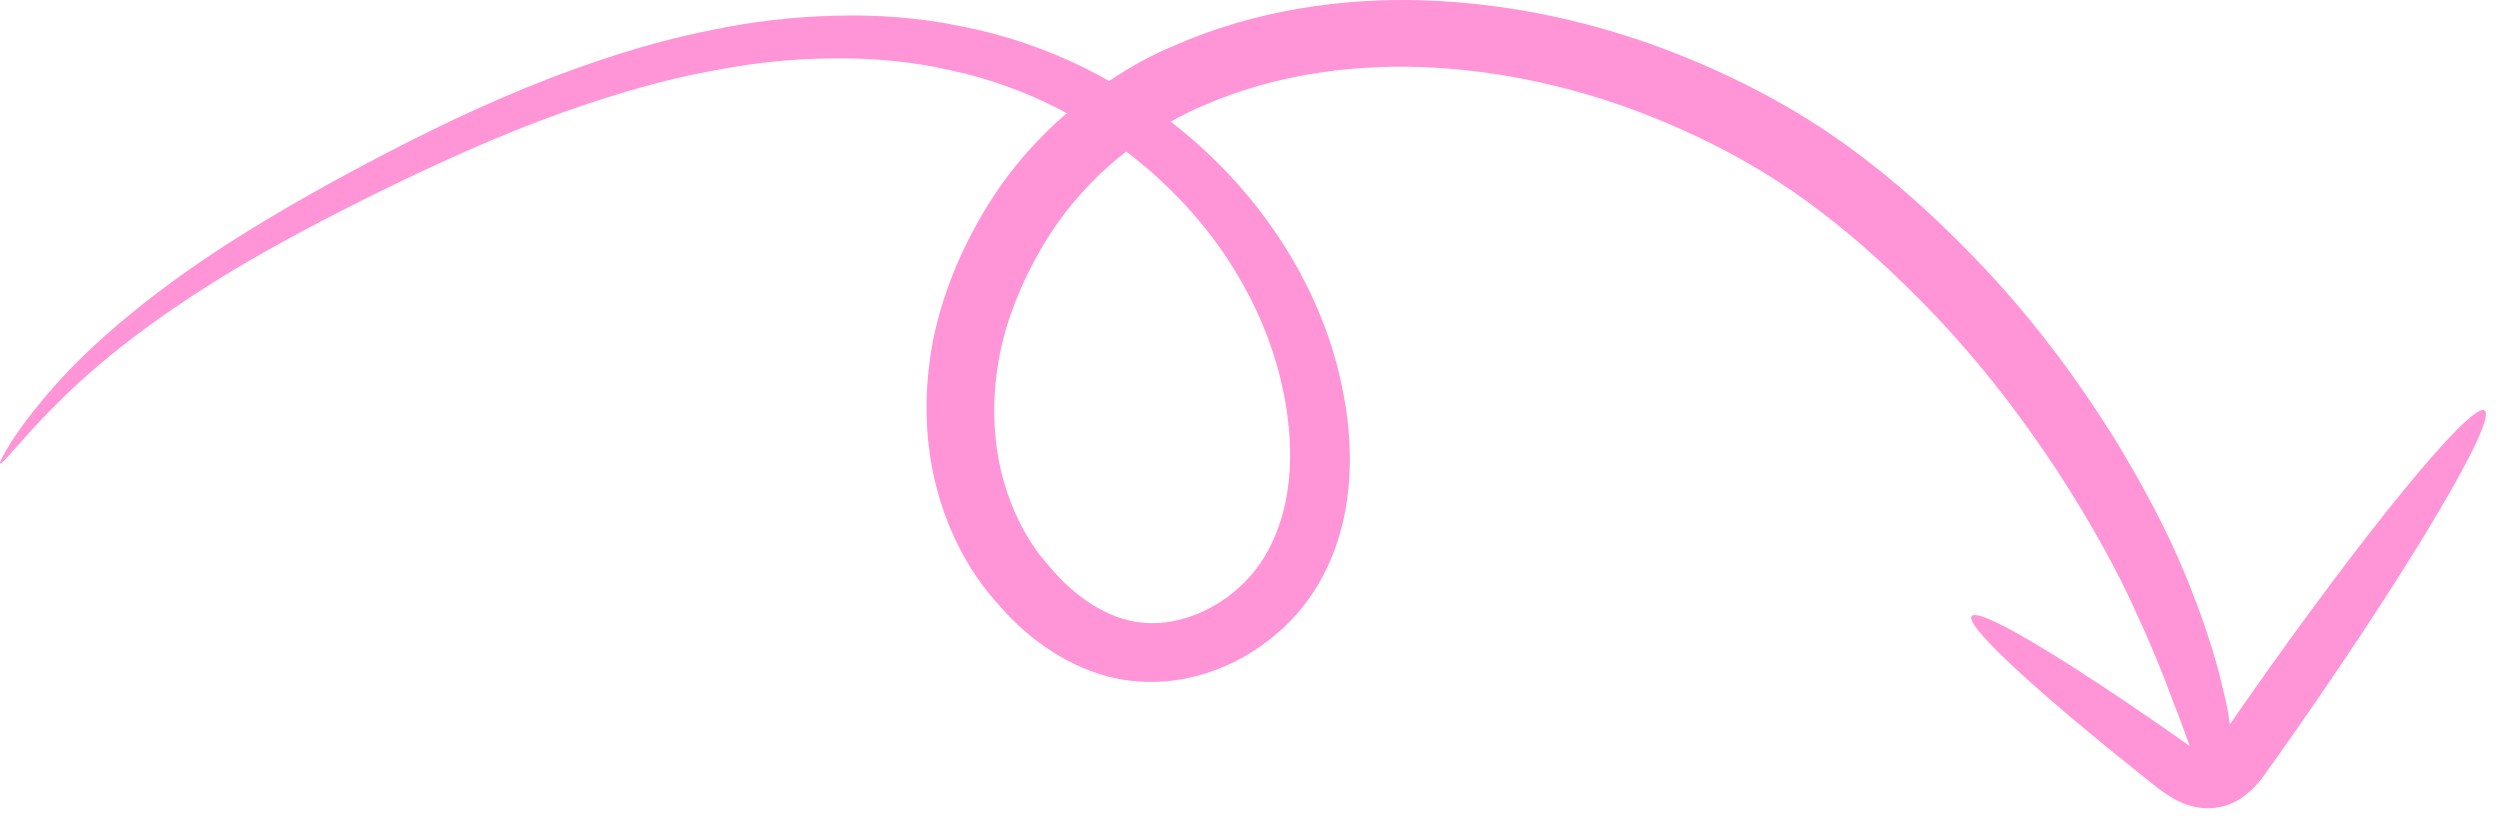 <?xml version="1.0" encoding="UTF-8"?> <svg xmlns="http://www.w3.org/2000/svg" width="127" height="42" viewBox="0 0 127 42" fill="none"><path d="M3.217 20.187C5.337 18.091 8.796 15.401 13.571 12.726C15.954 11.387 18.649 10.008 21.583 8.632C24.519 7.259 27.72 5.906 31.204 4.841C32.942 4.301 34.751 3.839 36.623 3.516C38.491 3.167 40.422 2.973 42.38 2.967C44.337 2.943 46.326 3.121 48.273 3.566C50.223 3.981 52.116 4.665 53.906 5.593C54.004 5.645 54.1 5.703 54.198 5.756C54.109 5.833 54.012 5.906 53.924 5.984C52.226 7.497 50.789 9.278 49.697 11.243C48.596 13.201 47.761 15.32 47.35 17.551C46.957 19.782 46.952 22.114 47.483 24.399C48.021 26.668 49.074 28.92 50.751 30.74C51.544 31.675 52.507 32.519 53.639 33.221C54.772 33.913 56.115 34.456 57.581 34.597C60.541 34.892 63.282 33.67 65.173 31.912C67.134 30.109 68.12 27.675 68.435 25.36C68.758 23.015 68.486 20.724 67.915 18.538C67.332 16.35 66.386 14.272 65.17 12.373C63.65 9.997 61.703 7.904 59.472 6.179C60.025 5.87 60.592 5.58 61.194 5.336C64.708 3.808 68.558 3.275 72.218 3.406C75.885 3.541 79.381 4.305 82.506 5.407C85.625 6.521 88.396 7.929 90.722 9.482C93.063 11.055 95.047 12.791 96.776 14.478C100.257 17.851 102.655 21.128 104.511 23.918C106.328 26.735 107.619 29.11 108.495 31.077C109.404 33.034 109.997 34.557 110.42 35.714C110.815 36.681 111.039 37.386 111.243 37.9C111.018 37.741 110.796 37.586 110.577 37.432C108.66 36.09 106.908 34.912 105.408 33.953C102.41 32.035 100.426 30.997 100.164 31.293C99.903 31.591 101.414 33.165 104.071 35.471C105.399 36.625 107.012 37.961 108.834 39.412C109.062 39.592 109.294 39.776 109.527 39.962C109.785 40.161 110.077 40.384 110.463 40.596C110.658 40.701 110.877 40.805 111.132 40.89C111.402 40.981 111.731 41.047 112.04 41.057C112.671 41.086 113.312 40.903 113.84 40.556C114.792 39.888 115.088 39.235 115.464 38.759C115.833 38.237 116.207 37.706 116.584 37.17C122.599 28.568 126.909 21.259 126.212 20.845C125.514 20.431 120.074 27.07 114.06 35.673C113.795 36.054 113.537 36.427 113.277 36.802C113.216 36.326 113.12 35.76 112.941 35.071C112.659 33.809 112.181 32.156 111.347 30.04C110.544 27.913 109.291 25.357 107.45 22.332C105.57 19.334 103.101 15.838 99.422 12.199C97.588 10.378 95.479 8.5 92.896 6.748C90.292 4.995 87.275 3.46 83.825 2.225C80.376 1.01 76.5 0.16 72.352 0.018C68.22 -0.117 63.766 0.502 59.649 2.318C58.507 2.788 57.394 3.407 56.34 4.113C55.953 3.896 55.566 3.68 55.169 3.485C53.153 2.483 50.997 1.752 48.821 1.333C46.653 0.884 44.462 0.732 42.34 0.802C40.214 0.853 38.146 1.107 36.177 1.521C34.202 1.909 32.317 2.439 30.525 3.043C26.933 4.24 23.7 5.714 20.763 7.196C17.828 8.683 15.169 10.158 12.798 11.611C8.052 14.508 4.643 17.444 2.66 19.734C1.66 20.872 0.976 21.817 0.553 22.478C0.141 23.147 -0.046 23.51 0.009 23.541C0.141 23.622 1.078 22.268 3.217 20.187ZM56.42 8.348C56.677 8.12 56.944 7.91 57.211 7.698C59.387 9.35 61.28 11.381 62.7 13.691C63.753 15.398 64.554 17.248 65.031 19.169C65.502 21.089 65.692 23.092 65.396 24.979C65.108 26.861 64.309 28.633 62.936 29.851C61.573 31.096 59.662 31.833 57.957 31.623C56.254 31.438 54.578 30.298 53.339 28.81C52.027 27.362 51.229 25.582 50.812 23.747C50.405 21.902 50.42 19.973 50.768 18.099C51.132 16.224 51.865 14.423 52.815 12.765C53.756 11.096 54.992 9.598 56.42 8.348Z" fill="#FF94D7"></path></svg> 